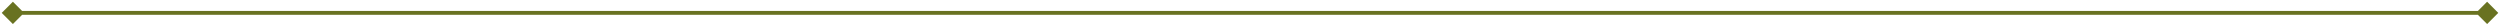 <svg xmlns="http://www.w3.org/2000/svg" width="970" height="10" viewBox="0 0 970 10" fill="none"><path d="M969.33 5L965 0.67L960.67 5L965 9.33L969.33 5ZM0.67 5L5 9.33L9.33 5L5 0.67L0.67 5ZM965 4.25H5V5.75H965V4.25Z" fill="#697221"></path></svg>